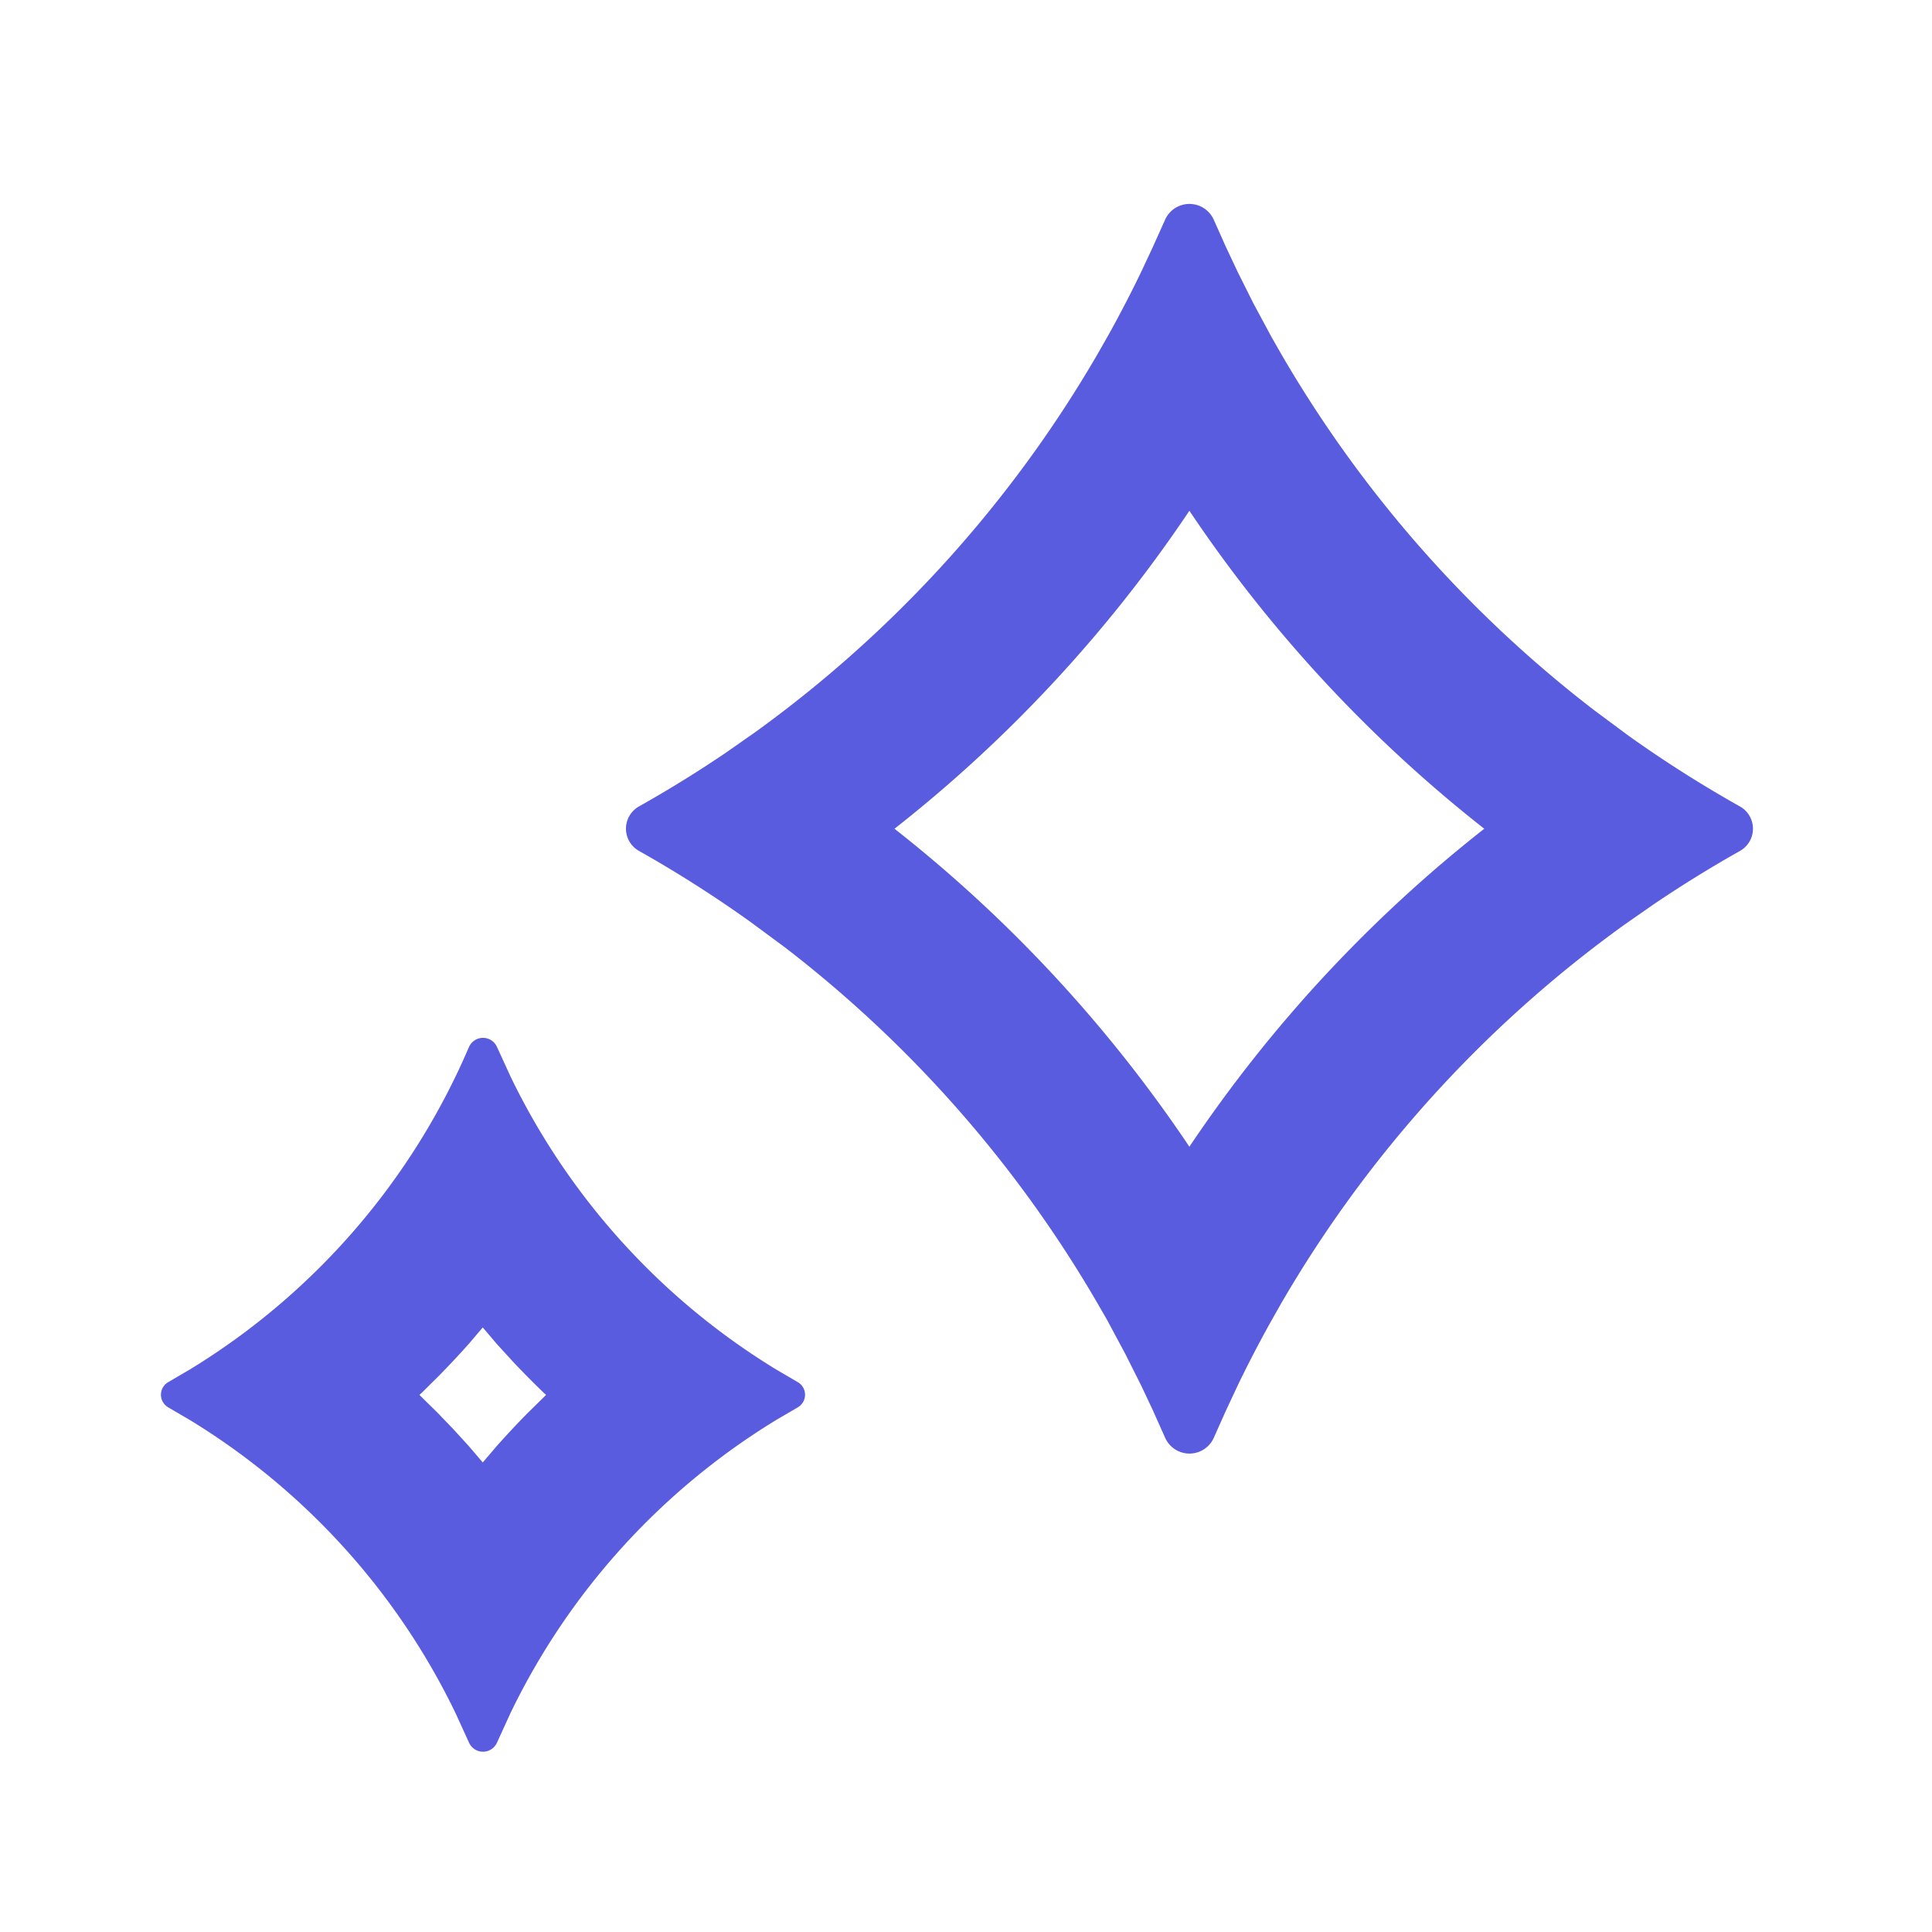 <svg viewBox="0 0 24 24" height="24" width="24" xmlns="http://www.w3.org/2000/svg"><g fill-rule="evenodd" fill="none"><path d="M24 0v24H0V0zM12.593 23.258l-.011.002-.071.035-.02.004-.014-.004-.071-.035c-.01-.004-.019-.001-.024.005l-.004.01-.017.428.005.02.01.013.104.074.015.004.012-.004.104-.074.012-.016.004-.017-.017-.427c-.002-.01-.009-.017-.017-.018m.265-.113-.013.002-.185.093-.01.01-.003.011.018.43.005.012.008.007.201.093c.012.004.023 0 .029-.008l.004-.014-.034-.614c-.003-.012-.01-.02-.02-.022m-.715.002a.023.023 0 0 0-.027.006l-.006.014-.034.614c0 .012.007.02.017.024l.015-.002.201-.093.01-.008.004-.011.017-.43-.003-.012-.01-.01z"></path><path d="M5.827 13.004a.19.19 0 0 1 .346 0l.17.371a8.693 8.693 0 0 0 3.3 3.638l.265.155a.181.181 0 0 1 0 .316l-.265.155a8.693 8.693 0 0 0-3.3 3.638l-.17.372a.19.19 0 0 1-.346 0l-.17-.372a8.693 8.693 0 0 0-3.3-3.638l-.265-.155a.181.181 0 0 1 0-.316l.265-.155a8.693 8.693 0 0 0 3.47-4.01Zm.17 3.486-.175.206c-.125.14-.253.277-.385.41l-.2.198-.027.024.227.223.195.203.19.208.175.205.175-.205c.125-.14.253-.278.385-.411l.227-.223-.027-.024c-.135-.13-.267-.263-.395-.4l-.19-.208zm8.476-13.76a.331.331 0 0 1 .605 0l.15.336.148.314.195.39.226.42.112.196a15.214 15.214 0 0 0 3.895 4.437l.427.317a15.192 15.192 0 0 0 1.383.878.317.317 0 0 1 0 .553 15.258 15.258 0 0 0-1.082.67l-.36.251a15.213 15.213 0 0 0-4.263 4.71l-.131.232a14.95 14.95 0 0 0-.402.775l-.147.314-.15.336a.331.331 0 0 1-.606 0l-.15-.336-.148-.314-.196-.39-.225-.42-.113-.196a15.214 15.214 0 0 0-3.894-4.437l-.428-.316a15.153 15.153 0 0 0-1.382-.88.317.317 0 0 1 0-.552 15.298 15.298 0 0 0 1.082-.669l.36-.252a15.215 15.215 0 0 0 4.262-4.71l.132-.232c.141-.254.275-.512.402-.775l.147-.314zm.302 3.615a17.215 17.215 0 0 1-3.663 3.95 17.214 17.214 0 0 1 3.663 3.95 17.212 17.212 0 0 1 3.663-3.95 17.213 17.213 0 0 1-3.663-3.95" fill="#595CDFFF"></path></g></svg>